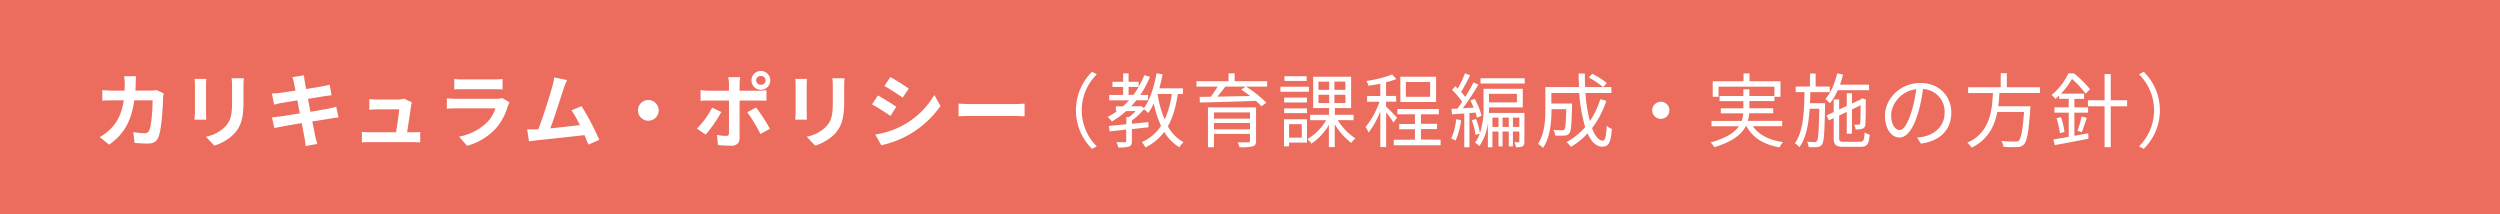 <svg xmlns="http://www.w3.org/2000/svg" viewBox="0 0 1050 90">
  <defs>
    <style>
      .a {
        fill: #ec6d5e;
      }

      .b {
        fill: #fff;
      }
    </style>
  </defs>
  <g>
    <rect class="a" width="1050" height="90"/>
    <g>
      <path class="b" d="M57,35c0,1-.07,2.07-.14,3.06H63.2a16.44,16.44,0,0,0,2.55-.24l3,1.43a14,14,0,0,0-.24,1.8c-.14,3.67-.54,13.15-2,16.62-.75,1.74-2,2.62-4.39,2.62-1.94,0-4-.14-5.61-.27l-.54-4.56a27.67,27.67,0,0,0,4.76.48,1.81,1.81,0,0,0,1.93-1.19c1-2.14,1.43-8.94,1.43-12.62H56.4c-1.26,9-4.49,14.32-10.57,18.64l-3.94-3.2a20.39,20.39,0,0,0,4.45-3.33C49.5,51.13,51.2,47.32,52,42.15H47.46c-1.15,0-3,0-4.49.14V37.84c1.43.13,3.2.24,4.49.24h4.86c0-1,.07-1.94.07-3A24.49,24.49,0,0,0,52.15,32h5C57.05,32.77,57,34.2,57,35Z"/>
      <path class="b" d="M86.53,35.76V47.25c0,.85,0,2.18.1,3H81.7c0-.64.17-2,.17-3V35.76a22.23,22.23,0,0,0-.14-2.61h4.9C86.56,33.93,86.53,34.68,86.53,35.76Zm15.74.51V43c0,7.3-1.43,10.47-4,13.25a20,20,0,0,1-8.26,4.9l-3.53-3.74a15.39,15.39,0,0,0,8.16-4.28C97,50.59,97.47,48,97.47,42.73V36.27a23.54,23.54,0,0,0-.2-3.4h5.13C102.34,33.83,102.27,34.91,102.27,36.27Z"/>
      <path class="b" d="M122.84,32.4l4.79-.78c.1.68.21,1.83.38,2.65.06.47.27,1.6.54,3.13,2.89-.48,5.47-.89,6.7-1.13s2.38-.47,3.19-.71l.82,4.45c-.75.07-2.11.28-3.13.41-1.39.24-4,.65-6.8,1.09.34,1.7.68,3.57,1.06,5.44,3.06-.51,5.84-1,7.37-1.29,1.33-.27,2.59-.55,3.47-.82l.92,4.49c-.92.07-2.31.3-3.6.51L131.17,51c.54,2.79,1,5.06,1.22,6.12s.58,2.24.89,3.33l-4.9.88c-.17-1.26-.27-2.44-.48-3.43s-.61-3.33-1.15-6.19c-3.47.58-6.67,1.12-8.13,1.4s-2.61.51-3.4.71l-1-4.56c.92,0,2.45-.23,3.54-.37,1.56-.2,4.72-.71,8.16-1.26-.34-1.83-.72-3.74-1-5.47-3,.47-5.61.92-6.67,1.09s-2,.41-3.12.71l-.92-4.69a29.72,29.72,0,0,0,3.16-.24c1.19-.13,3.81-.51,6.73-1-.27-1.43-.51-2.55-.61-3.1C123.32,34,123.08,33.21,122.84,32.4Z"/>
      <path class="b" d="M172.65,44.47c-.27,2-1.16,7.85-1.67,11.08h2.18c.88,0,2.45,0,3.33-.14V59.8c-.68,0-2.35-.1-3.26-.1H155.34c-1.22,0-2.07,0-3.36.1V55.38a33.14,33.14,0,0,0,3.36.17h11c.47-2.89,1.22-7.72,1.32-9.62H158.5c-1.08,0-2.41.1-3.39.17V41.61c.88.1,2.44.2,3.36.2h8.7a7.66,7.66,0,0,0,2.52-.37L173,43A9.69,9.69,0,0,0,172.65,44.47Z"/>
      <path class="b" d="M213.31,44.47a24.44,24.44,0,0,1-5,9.41,25.5,25.5,0,0,1-12.14,7.35l-3.36-3.84a23,23,0,0,0,11.76-6,14.7,14.7,0,0,0,3.5-5.88H191.62c-.81,0-2.51,0-3.94.17V41.31c1.43.1,2.89.2,3.94.2h16.83a7.22,7.22,0,0,0,2.48-.34L214,43A12.41,12.41,0,0,0,213.31,44.47Zm-19-11.12h13.09a31.16,31.16,0,0,0,3.67-.17v4.39c-.92-.07-2.51-.11-3.74-.11h-13c-1.09,0-2.55,0-3.53.11V33.18A27.84,27.84,0,0,0,194.34,33.35Z"/>
      <path class="b" d="M236.67,37.4c-1.09,3.33-3.84,12-5.54,16.52,4.15-.41,9-1,12.41-1.36A40.84,40.84,0,0,0,240,46.34l4.25-1.74a104.35,104.35,0,0,1,7.44,14.15l-4.59,2c-.44-1.16-1-2.55-1.63-4-5.51.65-15.81,1.74-20.09,2.18l-3.2.41-.78-5c1.16,0,2.62,0,3.74,0,.27,0,.61,0,.92,0,2-5,4.89-14.35,5.88-17.89a24.61,24.61,0,0,0,.82-3.94l5.4,1.12C237.69,34.64,237.18,35.9,236.67,37.4Z"/>
      <path class="b" d="M276.65,46.34A4.35,4.35,0,1,1,272.3,42,4.38,4.38,0,0,1,276.65,46.34Z"/>
      <path class="b" d="M296.37,56.54,292.7,54a35.44,35.44,0,0,0,6.39-8.77l3.85,1.8A53.74,53.74,0,0,1,296.37,56.54Zm14.25-21.15v2.72h7.92a26.86,26.86,0,0,0,3.37-.24v4.45c-1.09-.06-2.42-.1-3.34-.1h-7.95V58c0,2-1.12,3.2-3.54,3.2a47.83,47.83,0,0,1-5.54-.31l-.41-4.21a23.68,23.68,0,0,0,3.78.4c.88,0,1.22-.34,1.26-1.22,0-1.26,0-12,0-13.63v0h-8.63c-1,0-2.35,0-3.3.14V37.84a27,27,0,0,0,3.3.27h8.63V35.39a17.26,17.26,0,0,0-.31-3h5A27.09,27.09,0,0,0,310.62,35.39Zm12.75,18.7-4,2.17a65.1,65.1,0,0,0-5.51-9.11l3.71-2A79.17,79.17,0,0,1,323.37,54.09Zm-3.81-24.28a3.95,3.95,0,1,1-3.94,3.95A3.92,3.92,0,0,1,319.56,29.81Zm0,5.78a1.84,1.84,0,1,0,0-3.67,1.84,1.84,0,1,0,0,3.67Z"/>
      <path class="b" d="M338.81,35.76V47.25c0,.85,0,2.18.1,3H334c0-.64.17-2,.17-3V35.76a24.63,24.63,0,0,0-.14-2.61h4.9C338.84,33.93,338.81,34.68,338.81,35.76Zm15.74.51V43c0,7.3-1.43,10.47-3.95,13.25a20,20,0,0,1-8.26,4.9l-3.53-3.74A15.39,15.39,0,0,0,347,53.14c2.34-2.55,2.78-5.1,2.78-10.41V36.27a23.54,23.54,0,0,0-.2-3.4h5.13C354.61,33.83,354.55,34.91,354.55,36.27Z"/>
      <path class="b" d="M376.44,44.87,374,48.68c-1.94-1.32-5.47-3.64-7.75-4.83l2.48-3.77C371,41.31,374.71,43.65,376.44,44.87Zm2.76,7.79a34.66,34.66,0,0,0,13.22-12.75L395,44.53a41.05,41.05,0,0,1-13.53,12.21A41.65,41.65,0,0,1,370.15,61l-2.54-4.49A37,37,0,0,0,379.2,52.66Zm2.48-15.47L379.13,41c-1.9-1.33-5.44-3.64-7.68-4.9l2.48-3.74C376.17,33.55,379.91,36,381.68,37.19Z"/>
      <path class="b" d="M408.07,43.72h18.25c1.6,0,3.09-.14,4-.2v5.33c-.82,0-2.55-.17-4-.17H408.07c-1.94,0-4.22.07-5.48.17V43.52C403.82,43.62,406.3,43.72,408.07,43.72Z"/>
      <path class="b" d="M458.65,30.15l2,1.06a21.27,21.27,0,0,0,0,30.26l-2,1.05a22.76,22.76,0,0,1,0-32.37Z"/>
      <path class="b" d="M494.69,39.47c-.85,5.44-2.1,9.93-4.18,13.56a16.45,16.45,0,0,0,6.6,6.7,7.72,7.72,0,0,0-1.77,2.14A18.24,18.24,0,0,1,489,55.38a22.48,22.48,0,0,1-7.92,6.56,10.15,10.15,0,0,0-1.49-2.24,19,19,0,0,0,8.05-6.84,44.59,44.59,0,0,1-3.06-9.41,22.15,22.15,0,0,1-2.31,4,14.54,14.54,0,0,0-1.8-1.56,27.47,27.47,0,0,1-5.07,4.69V52l6.94-.72v2.18l-6.94.78v5c0,1.29-.27,1.94-1.19,2.32a15.31,15.31,0,0,1-4.55.37,6.75,6.75,0,0,0-.82-2.21c1.7,0,3.16,0,3.61,0s.57-.13.57-.51V54.43c-2.61.3-5,.54-7,.75l-.31-2.28c2-.17,4.56-.44,7.34-.72v-3h1.13a19.59,19.59,0,0,0,2.78-2.52H473A35.1,35.1,0,0,1,467,51a18.69,18.69,0,0,0-1.8-1.9,28.91,28.91,0,0,0,4-2.45h-.55v-2h3a30.32,30.32,0,0,0,2.55-2.52h-8.33V39.88h5.85V36.51h-4.49V34.37h4.49V30.8H474v3.57h4.25v2.11a36.35,36.35,0,0,0,2.35-4.9l2.38.68a42.11,42.11,0,0,1-4.05,7.62h3.26v2.24h-4.93c-.71.89-1.42,1.7-2.17,2.52h3.7l.45-.14,1.22.89c2.58-3.54,4.32-9,5.27-14.59l2.55.41c-.37,2-.82,4-1.36,5.88h9.93v2.38ZM476,39.88a30.32,30.32,0,0,0,2.24-3.37H474v3.37Zm10.16-.38a47.08,47.08,0,0,0,3,10.71,37.77,37.77,0,0,0,3-10.74h-5.92Z"/>
      <path class="b" d="M532.2,36.38h-8.88a49.82,49.82,0,0,1,8.57,6.76l-2.11,1.5a25.1,25.1,0,0,0-2.31-2.28c-8.53.34-17.58.58-23.53.68l-.1-2.35,4.69-.06a42.15,42.15,0,0,0,2.86-4.25h-8.87V34.1H516V30.8h2.55v3.3H532.2Zm-4.66,22.77c0,1.36-.34,2-1.39,2.32a22.05,22.05,0,0,1-5.55.37,9.56,9.56,0,0,0-.81-2.07c2,0,3.94,0,4.52,0s.68-.17.68-.65V56.23H509.86v5.61h-2.52V45.11h20.2ZM509.86,47.22v2.62H525V47.22ZM525,54.33V51.67H509.86v2.66ZM514.62,36.38c-1,1.39-2.21,2.89-3.33,4.21,4.18-.07,9-.17,13.73-.27-1.22-1-2.51-1.9-3.7-2.69l1.9-1.25Z"/>
      <path class="b" d="M549.78,38.52h-12V36.44h12Zm-.85,21.38h-7.52v1.57h-2.14V50.08h9.66Zm0-16.86h-9.58V41h9.58Zm-9.58,2.48h9.58v2h-9.58ZM548.79,34h-9.31V32h9.31Zm-7.38,18.12v5.71h5.34V52.15Zm20.44-1.67a24.94,24.94,0,0,0,7.41,7.69,10.1,10.1,0,0,0-1.74,1.9,29.17,29.17,0,0,1-6.93-7.85v9.59h-2.45V52.42a23.57,23.57,0,0,1-7.34,7.89,13.06,13.06,0,0,0-1.67-1.9A22.19,22.19,0,0,0,557,50.48h-6.73V48.21h7.92V45.39h-6.66V32.23h15.94V45.39h-6.83v2.82h7.85v2.27Zm-8.1-12.71h4.49V34.3h-4.49Zm0,5.54h4.49v-3.5h-4.49Zm11.32-9h-4.62v3.47h4.62Zm0,5.51h-4.62v3.5h4.62Z"/>
      <path class="b" d="M585.27,51.44a38,38,0,0,0-3.09-4.22V61.77h-2.45v-15a36,36,0,0,1-4.93,8.91,11.74,11.74,0,0,0-1.26-2.31,35,35,0,0,0,5.85-10.64h-5.2V40.32h5.54V35.15c-1.66.34-3.4.61-5,.85a9.54,9.54,0,0,0-.79-2,49.79,49.79,0,0,0,10.75-2.72l1.77,1.9a27.92,27.92,0,0,1-4.32,1.36v5.75h4.25V42.7h-4.25v2.07c1.05.89,3.94,3.88,4.62,4.66Zm19.79,7.24V61H585.37V58.68h8.91V54.29h-6.59V52.08h6.59V48H586.9V45.79h17.41V48H596.8v4h6.76v2.21H596.8v4.39Zm-1.91-15.84h-15V32.23h15Zm-2.48-8.4h-10.2v6.22h10.2Z"/>
      <path class="b" d="M613.66,50.45a30.54,30.54,0,0,1-2.31,8.6,10.32,10.32,0,0,0-1.83-.88,26.65,26.65,0,0,0,2.07-8.09Zm3.5-2.92V61.84H615V47.66c-1.87.14-3.6.24-5.13.34l-.24-2.27,2.49-.11c.64-.85,1.32-1.8,2-2.85a29.76,29.76,0,0,0-4.25-5l1.36-1.56c.34.31.72.68,1.05,1a49.11,49.11,0,0,0,3-6.43l2.17.82c-1.15,2.35-2.62,5.13-3.8,7,.67.75,1.29,1.5,1.76,2.15,1.33-2.11,2.55-4.32,3.44-6.12l2.07.91a103.24,103.24,0,0,1-6.53,9.9l4.56-.24c-.41-1-.89-2-1.36-3l1.77-.68a28.44,28.44,0,0,1,2.89,7.11l-1.94.81a14.86,14.86,0,0,0-.58-2.17Zm23.09,11.93c0,1-.14,1.6-.75,2a6.91,6.91,0,0,1-2.79.37,7.5,7.5,0,0,0-.68-2.07c.82,0,1.53,0,1.8,0s.28-.07.28-.37V55.24h-2.69V61.5h-1.73V55.24h-2.62V61.5h-1.7V55.24h-2.55v6.6h-1.9V51.67a22,22,0,0,1-3.57,9.69,8.45,8.45,0,0,0-1.84-1.42,16.15,16.15,0,0,0,2-3.78l-1.81.51a22.78,22.78,0,0,0-1.56-6.15l1.77-.55a24,24,0,0,1,1.66,6,33.28,33.28,0,0,0,1.53-11.18V37.29h16.46v7.82H625.39c0,.75,0,1.5-.07,2.31h14.93Zm.13-26.59v2.21H621.82V32.87Zm-15,6.53V43h11.73V39.4Zm4,13.91V49.4h-2.55v3.91Zm4.32,0V49.4h-2.62v3.91Zm4.42,0V49.4h-2.69v3.91Z"/>
      <path class="b" d="M674.66,42.32a38.44,38.44,0,0,1-6,11.5c1.26,3.33,2.82,5.27,4.56,5.27.95,0,1.36-1.77,1.6-6.29A6.08,6.08,0,0,0,677,54.16c-.47,5.78-1.39,7.44-4,7.44s-4.65-2.07-6.22-5.57a30.32,30.32,0,0,1-7,5.64,14.15,14.15,0,0,0-1.84-2,27,27,0,0,0,7.82-6.29,67,67,0,0,1-2.48-14.31H651.57v4.42h8.67v1.09c-.17,7.61-.37,10.47-1.09,11.35a2.6,2.6,0,0,1-2,1,38,38,0,0,1-4,0,5.45,5.45,0,0,0-.71-2.38c1.56.14,3,.17,3.6.17a1.12,1.12,0,0,0,1-.37c.47-.51.64-2.66.78-8.5h-6.19v.27c0,4.76-.51,11.59-3.57,16a10.3,10.3,0,0,0-2.1-1.7c2.78-4.15,3.09-10,3.09-14.35V36.58h14.18c-.14-1.87-.17-3.77-.21-5.71h2.62c0,2,0,3.87.14,5.71h11v2.48H665.89a61.22,61.22,0,0,0,1.87,11.8,34.14,34.14,0,0,0,4.35-9.18ZM668.77,31a32.34,32.34,0,0,1,6.09,3.88l-1.56,1.73a35.46,35.46,0,0,0-6-4.08Z"/>
      <path class="b" d="M701.14,46.34a3.6,3.6,0,1,1-3.6-3.61A3.58,3.58,0,0,1,701.14,46.34Z"/>
      <path class="b" d="M736.23,53c2.42,3.64,6.77,5.85,12.68,6.7a9.73,9.73,0,0,0-1.53,2.18c-6.63-1.16-11.25-4-13.83-8.88h-.31c-1.77,3.37-5.47,6.5-13.22,8.81a10.12,10.12,0,0,0-1.54-2c6.63-1.84,10.1-4.22,11.87-6.77H718.83V50.79h12.68a11,11,0,0,0,.64-3.2h-9.42v-2.1h9.49v-3h-10V40.32h10V37.5h2.52v2.82h10.5V36.41H721.78v4.25h-2.44V34.13h12.95v-3.3h2.51v3.3h13v6.53h-2.55v1.8h-10.5v3h10v2.1h-10.1a14.8,14.8,0,0,1-.55,3.2h14.42V53Z"/>
      <path class="b" d="M766.53,43.35s0,.81,0,1.15c-.24,11.25-.44,15.06-1.29,16.18a2.44,2.44,0,0,1-2,1.09,25.21,25.21,0,0,1-3.61,0,6,6,0,0,0-.64-2.24c1.39.13,2.65.13,3.13.13a1,1,0,0,0,1-.47c.58-.78.78-4.08,1-13.53h-4.08c-.41,6.46-1.46,12.34-4.32,16.18a7.2,7.2,0,0,0-1.9-1.67c3.53-4.69,3.94-13.12,4.08-21.48h-3.71V36.34h6V30.87h2.38v5.47h5.92v2.35h-8.16c0,1.56-.07,3.12-.14,4.66Zm5.33-5.48a23.9,23.9,0,0,1-3.29,5.48,18.47,18.47,0,0,0-1.94-1.77c2.31-2.55,4-6.6,5-10.78l2.44.51a42.8,42.8,0,0,1-1.25,4.25H785v2.31Zm9.35,21.66c1.5,0,1.77-.65,1.91-3.91a7.15,7.15,0,0,0,2.14.92c-.31,4-1.06,5.13-3.91,5.13h-6.9c-3.37,0-4.29-.75-4.29-3.74V49.6l-2,.95-1-2.07,3-1.4v-5.3h2.28V46l3.2-1.5V39.13h2.17v4.35l3.74-1.73.17-.17.41-.31,1.6.58-.1.41c0,4.82-.07,9.11-.21,10.06a1.85,1.85,0,0,1-1.53,1.84,9.43,9.43,0,0,1-2.55.2,6.62,6.62,0,0,0-.54-2,16,16,0,0,0,1.77,0c.41,0,.61-.07.71-.64s.17-3.51.17-7.55L777.81,46V56.13h-2.17V47l-3.2,1.53V58c0,1.3.31,1.57,2.18,1.57Z"/>
      <path class="b" d="M806.78,60.31l-1.6-2.52a25.27,25.27,0,0,0,2.93-.44c4.35-1,8.63-4.21,8.63-10.1a9.46,9.46,0,0,0-9.07-9.85,68.47,68.47,0,0,1-2,9.79c-2.08,7-4.76,10.57-7.93,10.57s-6.05-3.47-6.05-9.08c0-7.37,6.56-13.83,14.86-13.83,8,0,13,5.61,13,12.51C819.53,54.5,814.84,59.26,806.78,60.31Zm-9-5.68c1.59,0,3.4-2.28,5.13-8a55.06,55.06,0,0,0,1.9-9.18c-6.52.82-10.53,6.39-10.53,11C794.31,52.73,796.28,54.63,797.81,54.63Z"/>
      <path class="b" d="M839.76,39.06c-.1,1.84-.24,3.71-.51,5.58h13.53s0,.81-.06,1.22c-.69,9.69-1.36,13.43-2.69,14.79a3.78,3.78,0,0,1-2.89,1.12,55.25,55.25,0,0,1-5.68-.1,5.91,5.91,0,0,0-.88-2.45c2.41.24,4.83.24,5.68.24s1.25,0,1.59-.37c1-.89,1.67-4.22,2.25-12.07H838.88c-1.19,6-3.91,11.62-10.81,15a8.8,8.8,0,0,0-1.8-2.08c9.38-4.21,10.36-13,10.77-20.84H826.61V36.65h13.7V30.73h2.55v5.92h13.93v2.41Z"/>
      <path class="b" d="M871.25,57.05c1.9-.34,3.87-.72,5.81-1.06l.1,2.28c-5,1-10.33,1.94-14.14,2.69l-.61-2.42c1.77-.27,4-.65,6.46-1.09V47.32h-6V45.08h6V41.51h-4V40.12c-.51.47-1.06,1-1.6,1.42a7.41,7.41,0,0,0-1.63-1.63,25.54,25.54,0,0,0,7.07-9.08h2.38a44.12,44.12,0,0,1,6.69,6.6L876,39.37a40,40,0,0,0-5.78-6.22,32.62,32.62,0,0,1-4.59,6.18h9.69v2.18h-4.08v3.57H877v2.24h-5.78Zm-5.65-7.86a32.21,32.21,0,0,1,1.5,6.22l-1.94.55a34,34,0,0,0-1.43-6.29Zm6.94,5.75a43.14,43.14,0,0,0,1.73-6l2.18.57c-.68,2-1.43,4.46-2.11,6Zm20.84-10.3h-6.87V61.81h-2.58V44.64h-7V42.12h7v-11h2.58v11h6.87Z"/>
      <path class="b" d="M900.38,62.52l-2-1.05a21.25,21.25,0,0,0,0-30.26l2-1.06a22.73,22.73,0,0,1,0,32.37Z"/>
    </g>
  </g>
</svg>
